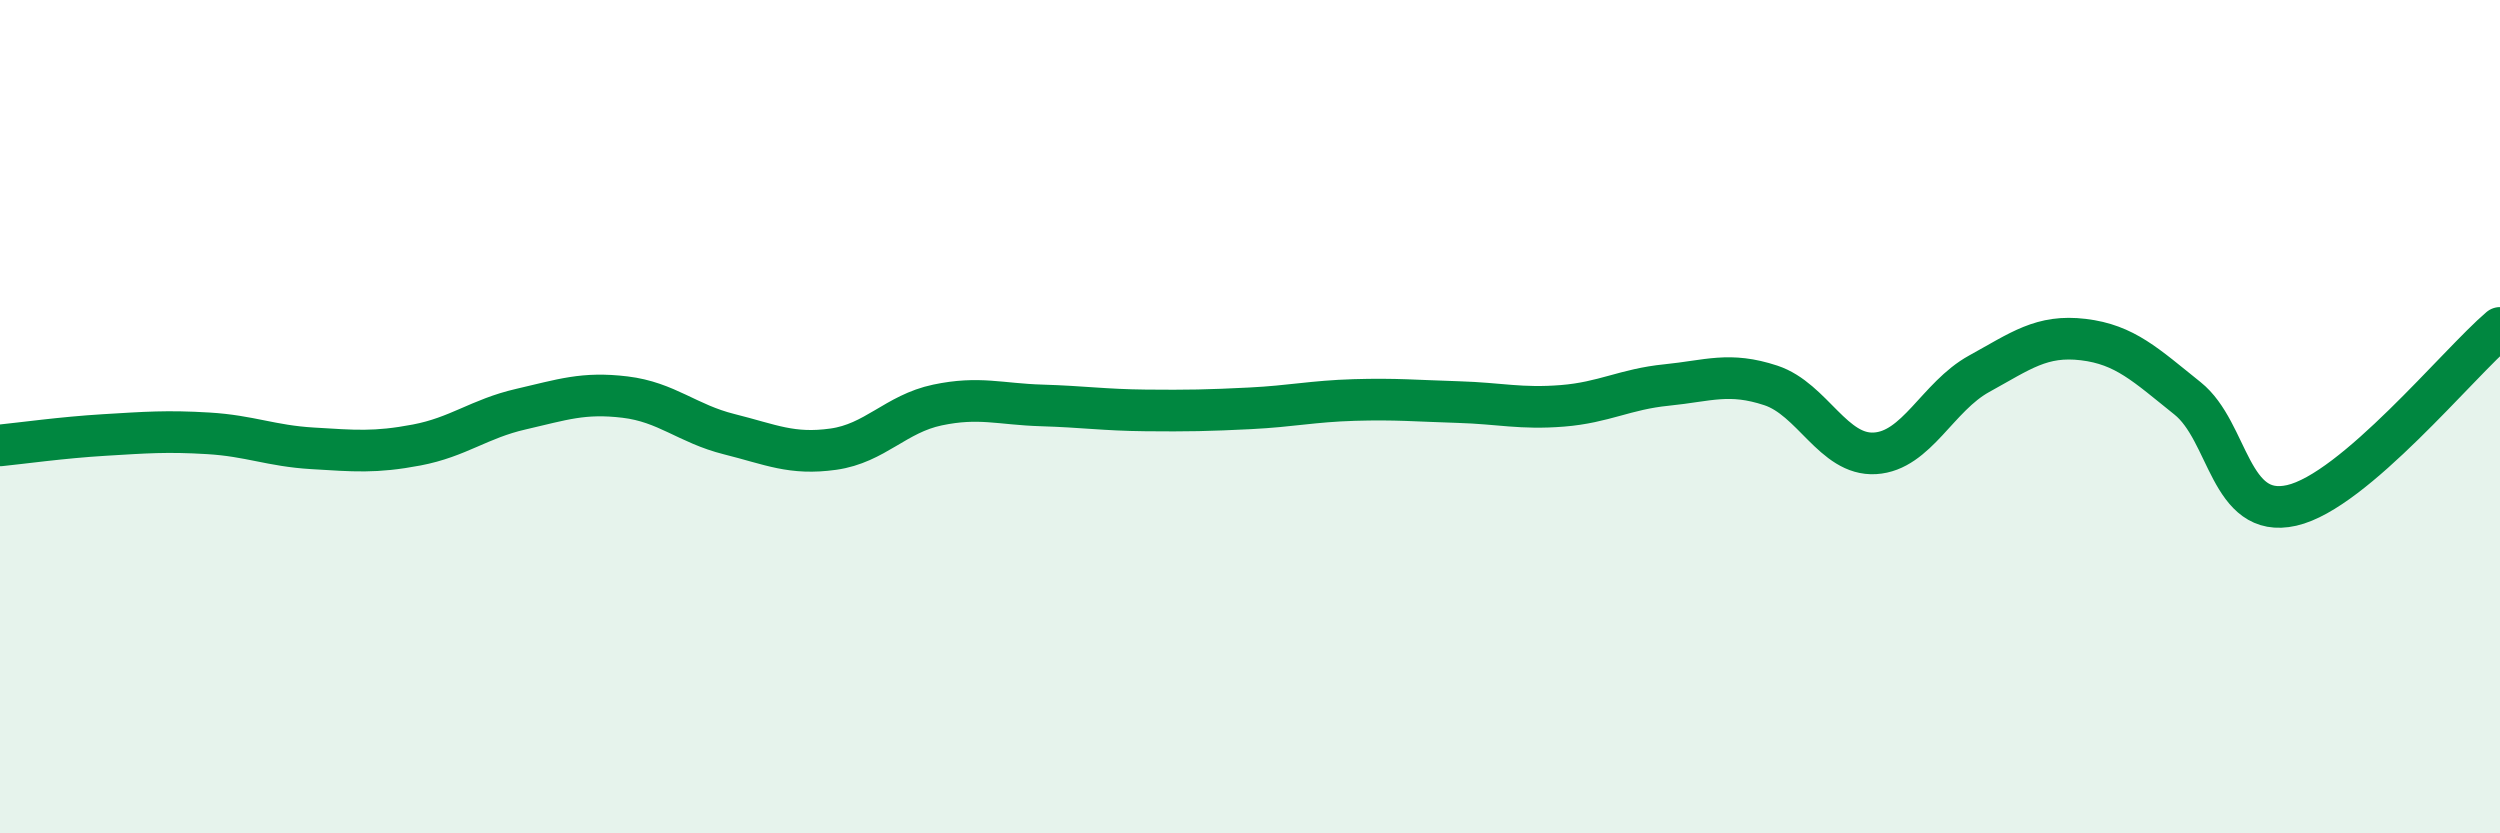 
    <svg width="60" height="20" viewBox="0 0 60 20" xmlns="http://www.w3.org/2000/svg">
      <path
        d="M 0,10.69 C 0.5,10.64 1.5,10.5 2.5,10.44 C 3.5,10.38 4,10.34 5,10.4 C 6,10.46 6.5,10.7 7.5,10.76 C 8.5,10.82 9,10.87 10,10.68 C 11,10.49 11.5,10.05 12.5,9.82 C 13.5,9.59 14,9.41 15,9.53 C 16,9.65 16.5,10.17 17.5,10.42 C 18.5,10.67 19,10.92 20,10.78 C 21,10.64 21.5,9.93 22.5,9.72 C 23.5,9.51 24,9.7 25,9.73 C 26,9.76 26.5,9.84 27.5,9.85 C 28.5,9.86 29,9.85 30,9.8 C 31,9.75 31.5,9.63 32.5,9.6 C 33.5,9.57 34,9.62 35,9.65 C 36,9.68 36.5,9.82 37.5,9.74 C 38.5,9.66 39,9.34 40,9.24 C 41,9.14 41.5,8.92 42.5,9.25 C 43.5,9.58 44,10.94 45,10.88 C 46,10.82 46.5,9.52 47.5,8.97 C 48.5,8.42 49,8.03 50,8.15 C 51,8.27 51.5,8.76 52.5,9.56 C 53.5,10.36 53.5,12.47 55,12.13 C 56.5,11.79 59,8.72 60,7.87L60 20L0 20Z"
        fill="#008740"
        opacity="0.1"
        stroke-linecap="round"
        stroke-linejoin="round"
      />
      <path
        d="M 0,10.69 C 0.5,10.64 1.5,10.5 2.5,10.44 C 3.5,10.38 4,10.34 5,10.4 C 6,10.46 6.5,10.7 7.5,10.76 C 8.5,10.82 9,10.87 10,10.68 C 11,10.49 11.5,10.05 12.5,9.82 C 13.5,9.59 14,9.41 15,9.53 C 16,9.65 16.5,10.17 17.5,10.42 C 18.5,10.67 19,10.92 20,10.78 C 21,10.64 21.5,9.93 22.5,9.72 C 23.5,9.51 24,9.7 25,9.73 C 26,9.76 26.5,9.84 27.5,9.85 C 28.5,9.86 29,9.85 30,9.8 C 31,9.75 31.5,9.63 32.5,9.6 C 33.5,9.57 34,9.62 35,9.65 C 36,9.68 36.5,9.82 37.5,9.74 C 38.5,9.66 39,9.34 40,9.24 C 41,9.14 41.5,8.92 42.5,9.25 C 43.5,9.58 44,10.94 45,10.88 C 46,10.82 46.5,9.52 47.5,8.97 C 48.5,8.42 49,8.03 50,8.15 C 51,8.27 51.5,8.76 52.5,9.56 C 53.5,10.36 53.5,12.47 55,12.13 C 56.5,11.79 59,8.72 60,7.87"
        stroke="#008740"
        stroke-width="1"
        fill="none"
        stroke-linecap="round"
        stroke-linejoin="round"
      />
    </svg>
  